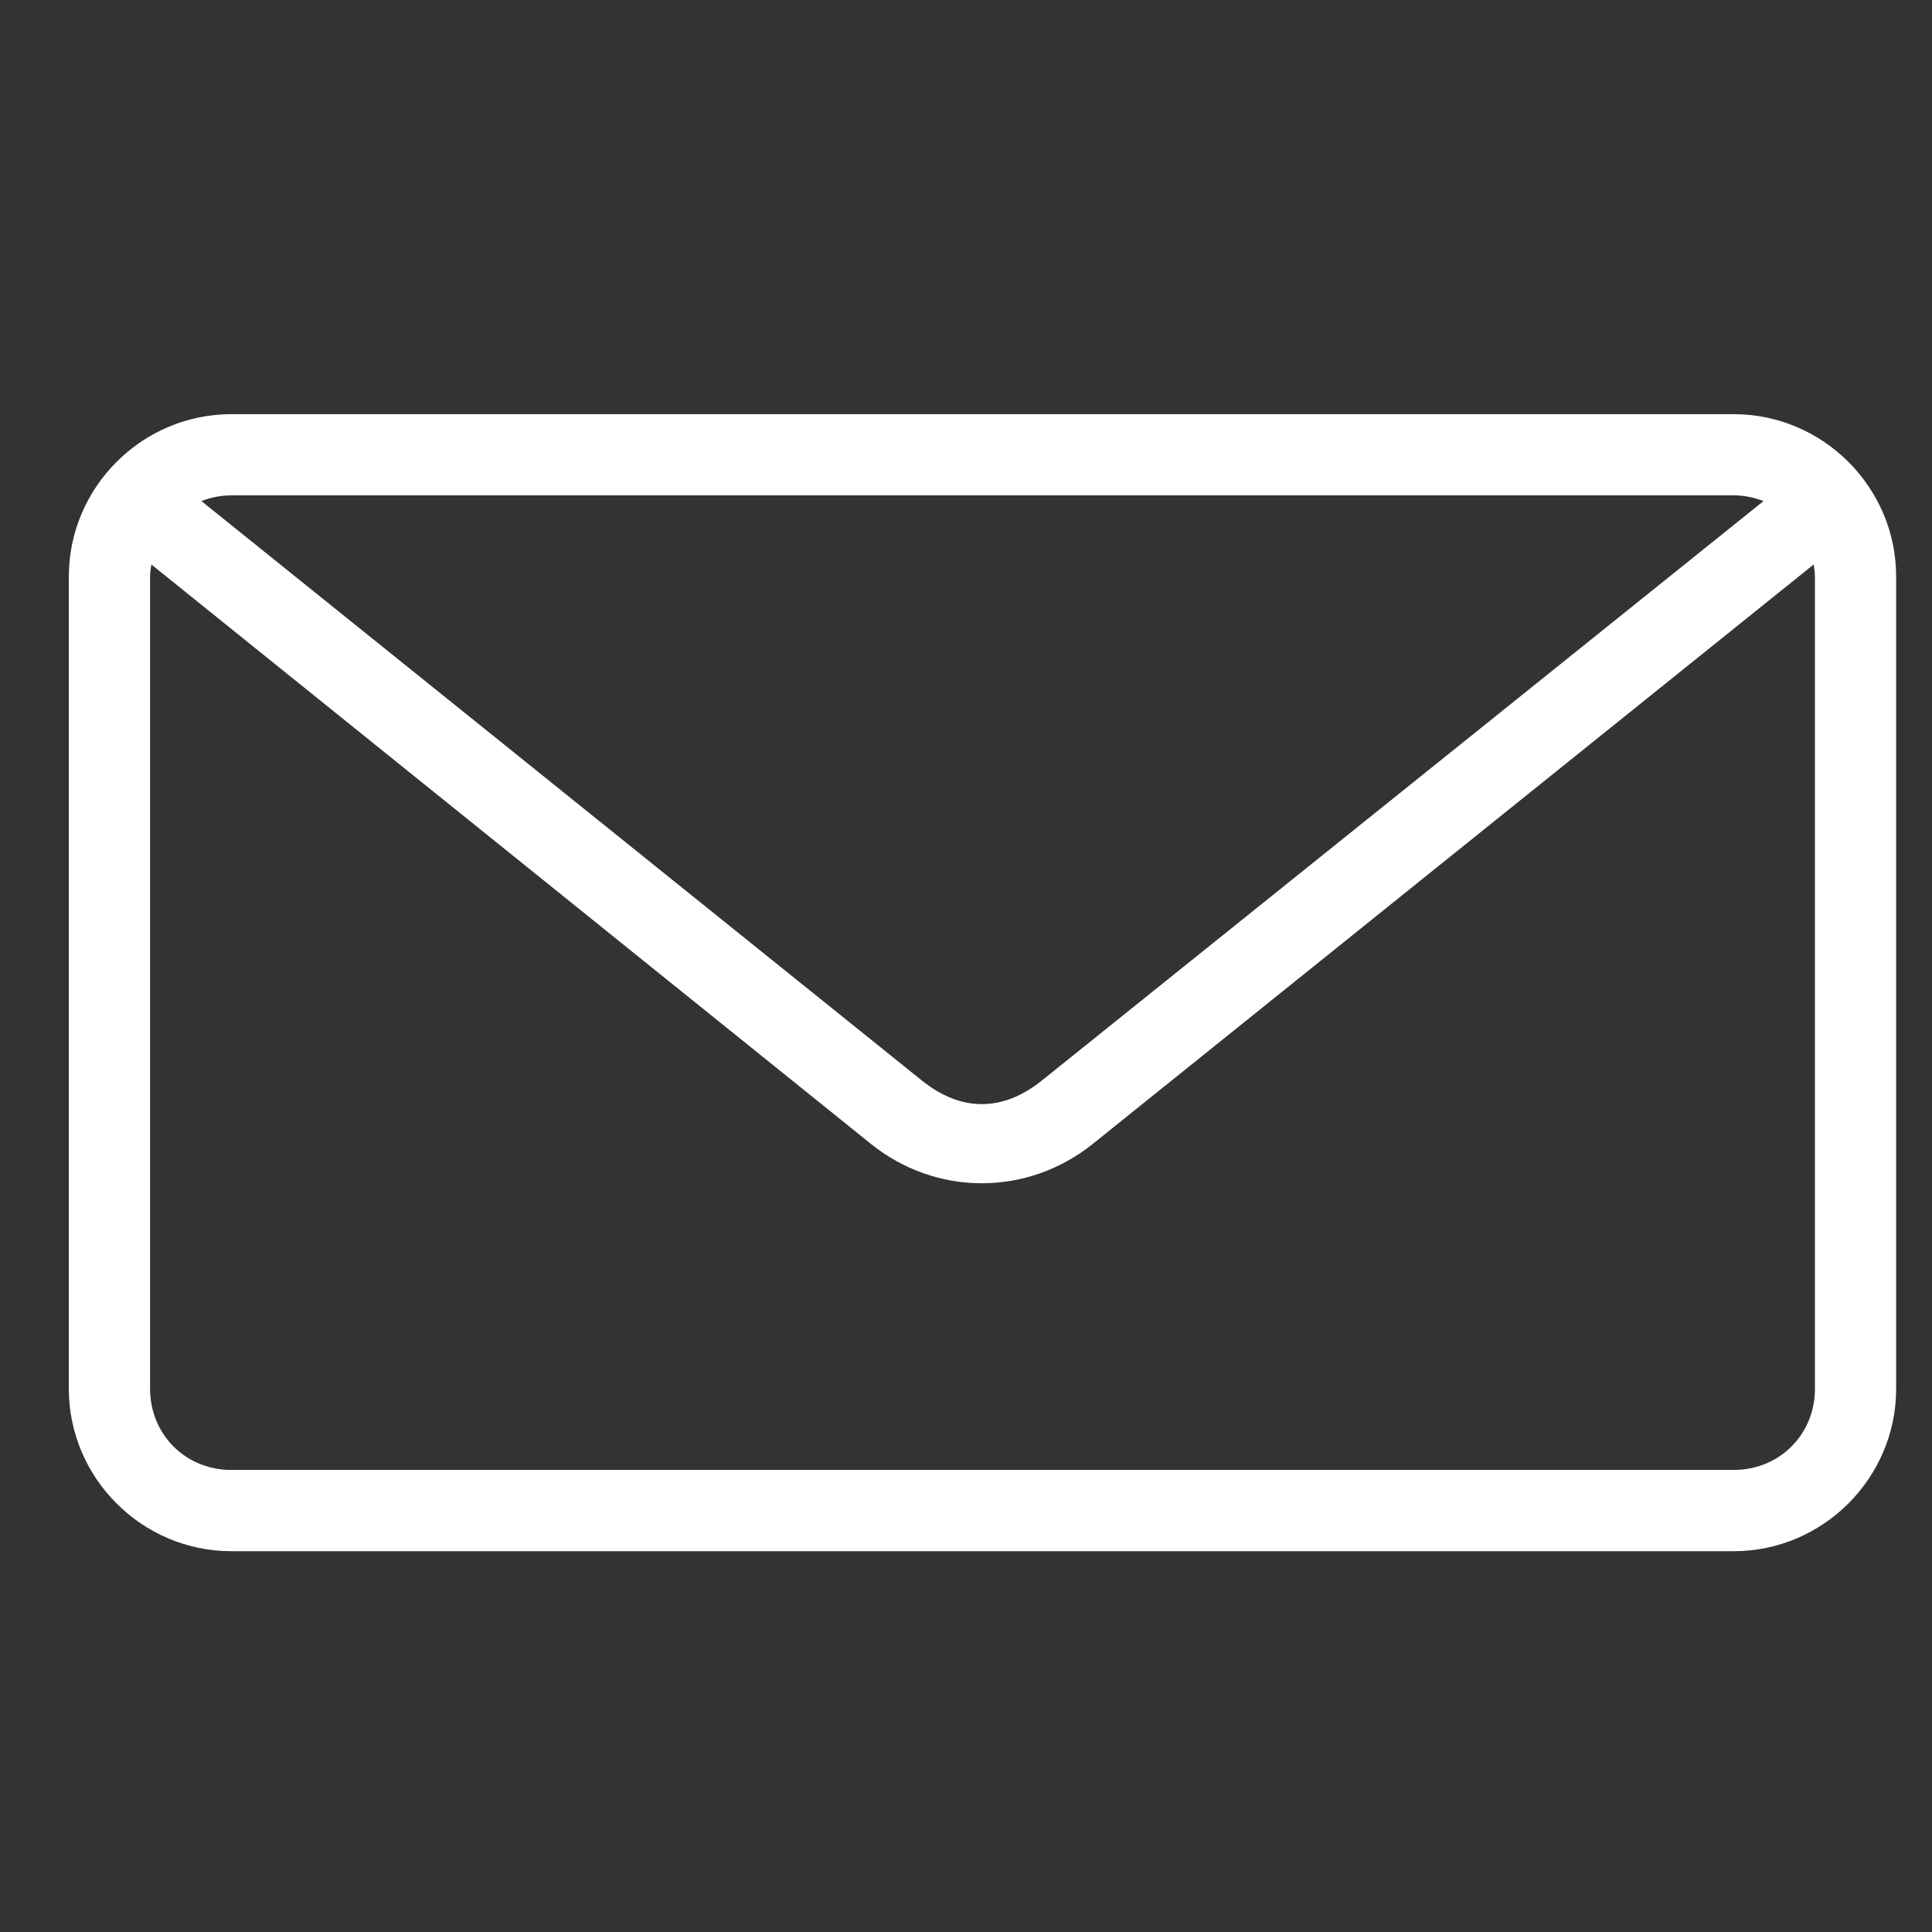 <svg xmlns="http://www.w3.org/2000/svg" viewBox="0 0 56 56">
  <rect x="0" y="0" width="56" height="56" fill="#333333" stroke="none"/>
  <path fill="#FFFFFF" fill-rule="evenodd" d="M6.704 12.005c-2.589 0-4.709 2.12-4.709 4.708v23.541c0 2.587 2.12 4.708 4.709 4.708h43.549c2.588 0 4.708-2.121 4.708-4.708V16.713c0-2.588-2.12-4.708-4.708-4.708H6.704zm0 2.353h43.549c.31 0 .595.064.864.166L30.207 31.313c-1.143.921-2.353.921-3.494 0L5.838 14.524c.269-.103.555-.166.865-.166zM4.387 16.362l20.854 16.792c1.897 1.526 4.539 1.524 6.437 0L52.57 16.362c.016.117.037.23.037.351v23.541c0 1.325-1.029 2.353-2.354 2.353H6.704c-1.325 0-2.354-1.028-2.354-2.353V16.713c0-.121.021-.234.037-.351z"/>
</svg>
